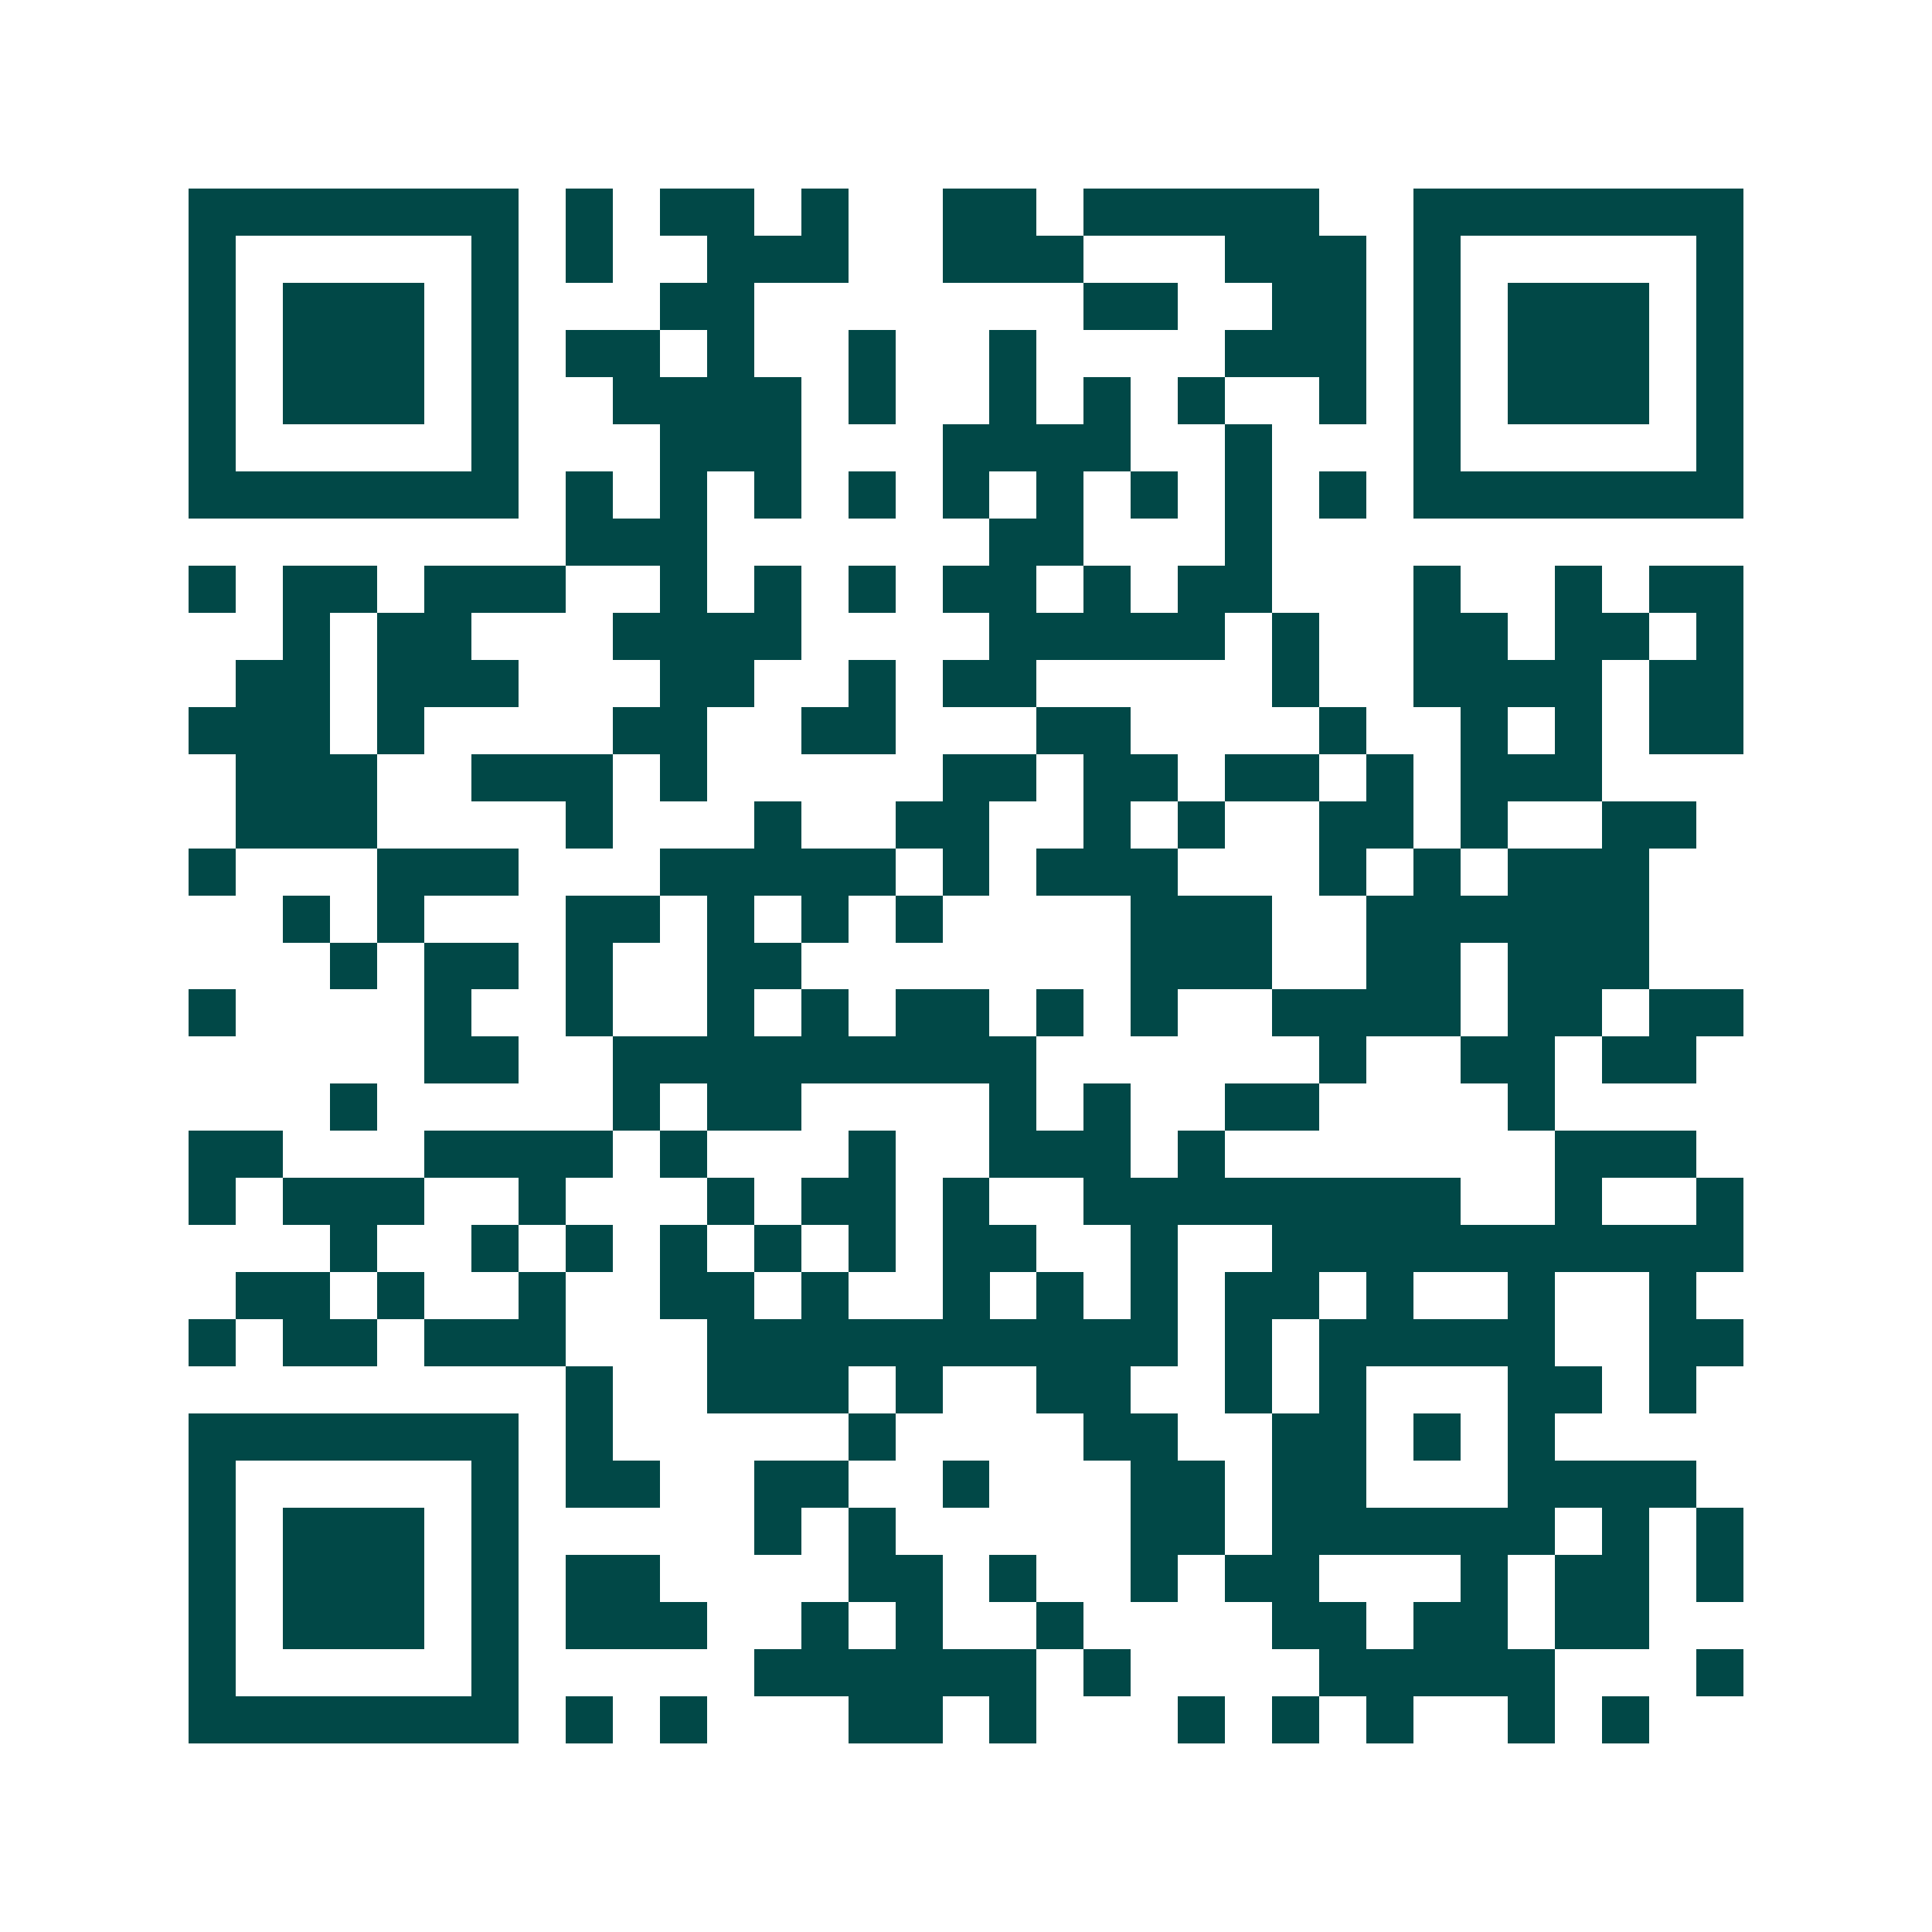 <svg xmlns="http://www.w3.org/2000/svg" width="200" height="200" viewBox="0 0 41 41" shape-rendering="crispEdges"><path fill="#ffffff" d="M0 0h41v41H0z"/><path stroke="#014847" d="M4 4.5h7m1 0h1m1 0h2m1 0h1m2 0h2m1 0h5m2 0h7M4 5.5h1m5 0h1m1 0h1m2 0h3m2 0h3m3 0h3m1 0h1m5 0h1M4 6.5h1m1 0h3m1 0h1m3 0h2m7 0h2m2 0h2m1 0h1m1 0h3m1 0h1M4 7.5h1m1 0h3m1 0h1m1 0h2m1 0h1m2 0h1m2 0h1m4 0h3m1 0h1m1 0h3m1 0h1M4 8.5h1m1 0h3m1 0h1m2 0h4m1 0h1m2 0h1m1 0h1m1 0h1m2 0h1m1 0h1m1 0h3m1 0h1M4 9.5h1m5 0h1m3 0h3m3 0h4m2 0h1m3 0h1m5 0h1M4 10.5h7m1 0h1m1 0h1m1 0h1m1 0h1m1 0h1m1 0h1m1 0h1m1 0h1m1 0h1m1 0h7M12 11.5h3m6 0h2m3 0h1M4 12.5h1m1 0h2m1 0h3m2 0h1m1 0h1m1 0h1m1 0h2m1 0h1m1 0h2m3 0h1m2 0h1m1 0h2M6 13.5h1m1 0h2m3 0h4m4 0h5m1 0h1m2 0h2m1 0h2m1 0h1M5 14.5h2m1 0h3m3 0h2m2 0h1m1 0h2m5 0h1m2 0h4m1 0h2M4 15.5h3m1 0h1m4 0h2m2 0h2m3 0h2m4 0h1m2 0h1m1 0h1m1 0h2M5 16.5h3m2 0h3m1 0h1m5 0h2m1 0h2m1 0h2m1 0h1m1 0h3M5 17.5h3m4 0h1m3 0h1m2 0h2m2 0h1m1 0h1m2 0h2m1 0h1m2 0h2M4 18.5h1m3 0h3m3 0h5m1 0h1m1 0h3m3 0h1m1 0h1m1 0h3M6 19.5h1m1 0h1m3 0h2m1 0h1m1 0h1m1 0h1m4 0h3m2 0h6M7 20.5h1m1 0h2m1 0h1m2 0h2m7 0h3m2 0h2m1 0h3M4 21.5h1m4 0h1m2 0h1m2 0h1m1 0h1m1 0h2m1 0h1m1 0h1m2 0h4m1 0h2m1 0h2M9 22.5h2m2 0h9m6 0h1m2 0h2m1 0h2M7 23.5h1m5 0h1m1 0h2m4 0h1m1 0h1m2 0h2m4 0h1M4 24.5h2m3 0h4m1 0h1m3 0h1m2 0h3m1 0h1m7 0h3M4 25.5h1m1 0h3m2 0h1m3 0h1m1 0h2m1 0h1m2 0h8m2 0h1m2 0h1M7 26.5h1m2 0h1m1 0h1m1 0h1m1 0h1m1 0h1m1 0h2m2 0h1m2 0h10M5 27.5h2m1 0h1m2 0h1m2 0h2m1 0h1m2 0h1m1 0h1m1 0h1m1 0h2m1 0h1m2 0h1m2 0h1M4 28.5h1m1 0h2m1 0h3m3 0h10m1 0h1m1 0h5m2 0h2M12 29.5h1m2 0h3m1 0h1m2 0h2m2 0h1m1 0h1m3 0h2m1 0h1M4 30.5h7m1 0h1m5 0h1m4 0h2m2 0h2m1 0h1m1 0h1M4 31.5h1m5 0h1m1 0h2m2 0h2m2 0h1m3 0h2m1 0h2m3 0h4M4 32.5h1m1 0h3m1 0h1m5 0h1m1 0h1m5 0h2m1 0h6m1 0h1m1 0h1M4 33.5h1m1 0h3m1 0h1m1 0h2m4 0h2m1 0h1m2 0h1m1 0h2m3 0h1m1 0h2m1 0h1M4 34.5h1m1 0h3m1 0h1m1 0h3m2 0h1m1 0h1m2 0h1m4 0h2m1 0h2m1 0h2M4 35.5h1m5 0h1m5 0h6m1 0h1m4 0h5m3 0h1M4 36.5h7m1 0h1m1 0h1m3 0h2m1 0h1m3 0h1m1 0h1m1 0h1m2 0h1m1 0h1"/></svg>
